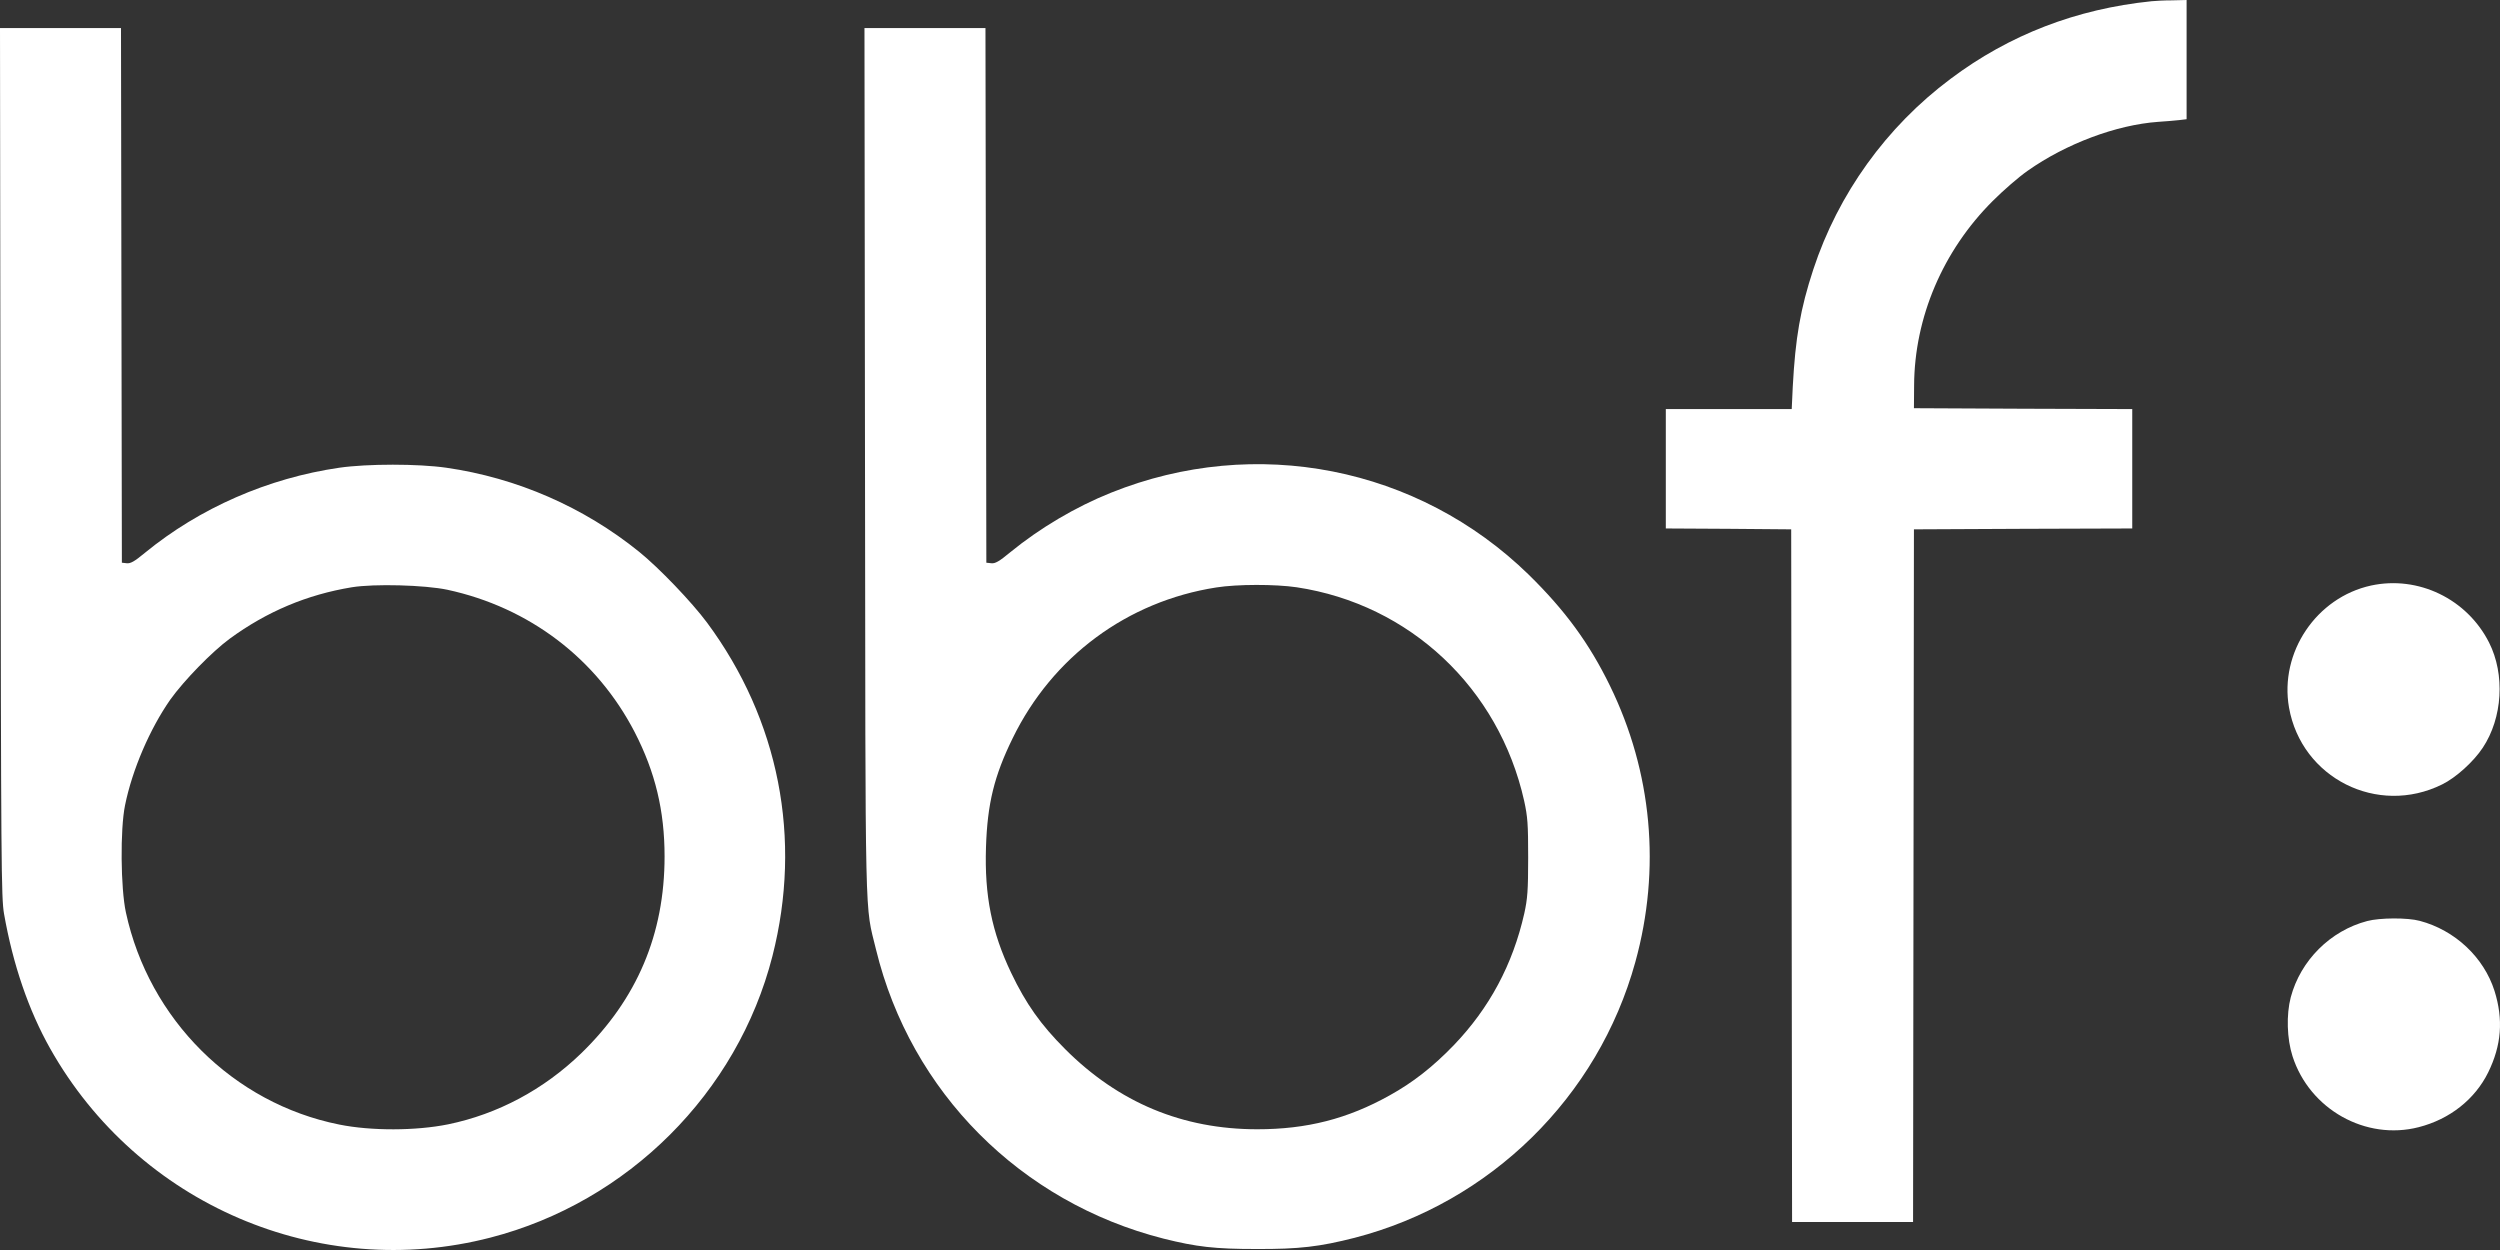 <?xml version="1.0" encoding="UTF-8"?> <svg xmlns="http://www.w3.org/2000/svg" width="270" height="135" viewBox="0 0 270 135" fill="none"><rect x="0" y="0" width="270" height="135" fill="#333333" stroke="none"/><path d="M232.366 0.133C224.242 0.967 217.007 3.754 210.663 8.514C203.732 13.69 198.524 20.934 195.835 29.106C194.434 33.372 193.903 36.482 193.619 41.753L193.506 44.181H179.908V57.074L186.688 57.112L193.449 57.169L193.544 131.973H206.611L206.705 57.169L218.503 57.112L230.283 57.074V44.181L218.503 44.143L206.705 44.086L206.724 41.621C206.762 34.283 209.83 27.077 215.208 21.711C216.363 20.554 218.049 19.094 218.977 18.45C223.143 15.511 228.578 13.482 233.086 13.159C233.881 13.102 234.904 13.027 235.358 12.97L236.153 12.875V0L234.601 0.038C233.729 0.038 232.726 0.095 232.366 0.133Z" fill="white"></path><path d="M0.057 49.907C0.114 93.5 0.133 96.932 0.436 98.695C1.401 104.175 3.087 109.105 5.416 113.239C14.904 130.077 34.429 138.458 52.969 133.66C67.816 129.83 79.652 118.017 83.421 103.265C86.659 90.579 84.14 77.743 76.357 67.238C74.69 65 71.187 61.341 69.028 59.596C63.044 54.761 55.828 51.614 48.197 50.514C45.148 50.078 39.694 50.078 36.645 50.514C28.956 51.632 21.57 54.856 15.643 59.71C14.525 60.639 14.09 60.886 13.673 60.829L13.162 60.772L13.067 3.034H0L0.057 49.907ZM48.31 63.692C57.173 65.607 64.445 71.144 68.555 79.089C70.77 83.393 71.774 87.565 71.774 92.495C71.774 100.895 68.801 107.891 62.797 113.732C58.726 117.676 53.745 120.33 48.386 121.43C44.92 122.132 40.091 122.151 36.626 121.449C25.206 119.155 16.097 110.11 13.597 98.543C13.029 95.927 12.972 89.556 13.503 86.977C14.279 83.128 16.192 78.71 18.389 75.562C19.866 73.495 22.896 70.385 24.808 68.982C28.823 66.043 33.16 64.223 37.989 63.426C40.432 63.028 45.886 63.18 48.31 63.692Z" fill="white"></path><path d="M93.42 49.812C93.477 101.426 93.382 97.463 94.613 102.563C98.362 117.941 110.218 129.849 125.671 133.774C129.231 134.665 131.219 134.893 135.689 134.893C140.31 134.912 142.525 134.646 146.313 133.679C160.971 129.887 172.598 118.472 176.613 103.91C179.397 93.841 178.431 83.374 173.867 74.045C171.614 69.437 169.019 65.91 165.118 62.08C153.149 50.4 135.594 46.949 120.008 53.206C116.164 54.742 112.301 57.036 109.119 59.634C107.907 60.639 107.472 60.886 107.055 60.829L106.525 60.772L106.43 3.034H93.363L93.42 49.812ZM140.044 63.426C152.259 65.266 161.88 74.311 164.607 86.484C164.985 88.228 165.042 88.949 165.042 92.627C165.042 96.211 164.967 97.064 164.626 98.638C163.376 104.175 160.857 108.877 156.994 112.897C154.721 115.249 152.581 116.917 150.081 118.301C145.536 120.842 141.124 121.961 135.783 121.961C127.735 121.961 120.823 119.098 115.028 113.296C112.414 110.679 110.805 108.422 109.195 105.047C107.112 100.667 106.316 96.742 106.487 91.49C106.638 86.787 107.377 83.791 109.365 79.734C113.664 70.916 121.751 64.944 131.352 63.446C133.625 63.085 137.734 63.085 140.044 63.426Z" fill="white"></path><path d="M256.076 63.237C250.167 64.526 246.171 70.461 247.213 76.415C248.558 84.038 256.777 88.171 263.746 84.72C265.223 84 267.136 82.274 268.139 80.757C270.279 77.534 270.563 72.85 268.821 69.399C266.435 64.678 261.17 62.137 256.076 63.237Z" fill="white"></path><path d="M255.659 99.472C251.682 100.515 248.463 103.72 247.402 107.702C246.91 109.598 246.986 112.177 247.592 114.073C249.429 119.799 255.489 123.212 261.227 121.733C264.56 120.88 267.287 118.738 268.726 115.817C270.166 112.878 270.374 110.11 269.408 107.019C268.253 103.379 265.128 100.459 261.341 99.454C260.015 99.093 257.023 99.112 255.659 99.472Z" fill="white"></path></svg> 